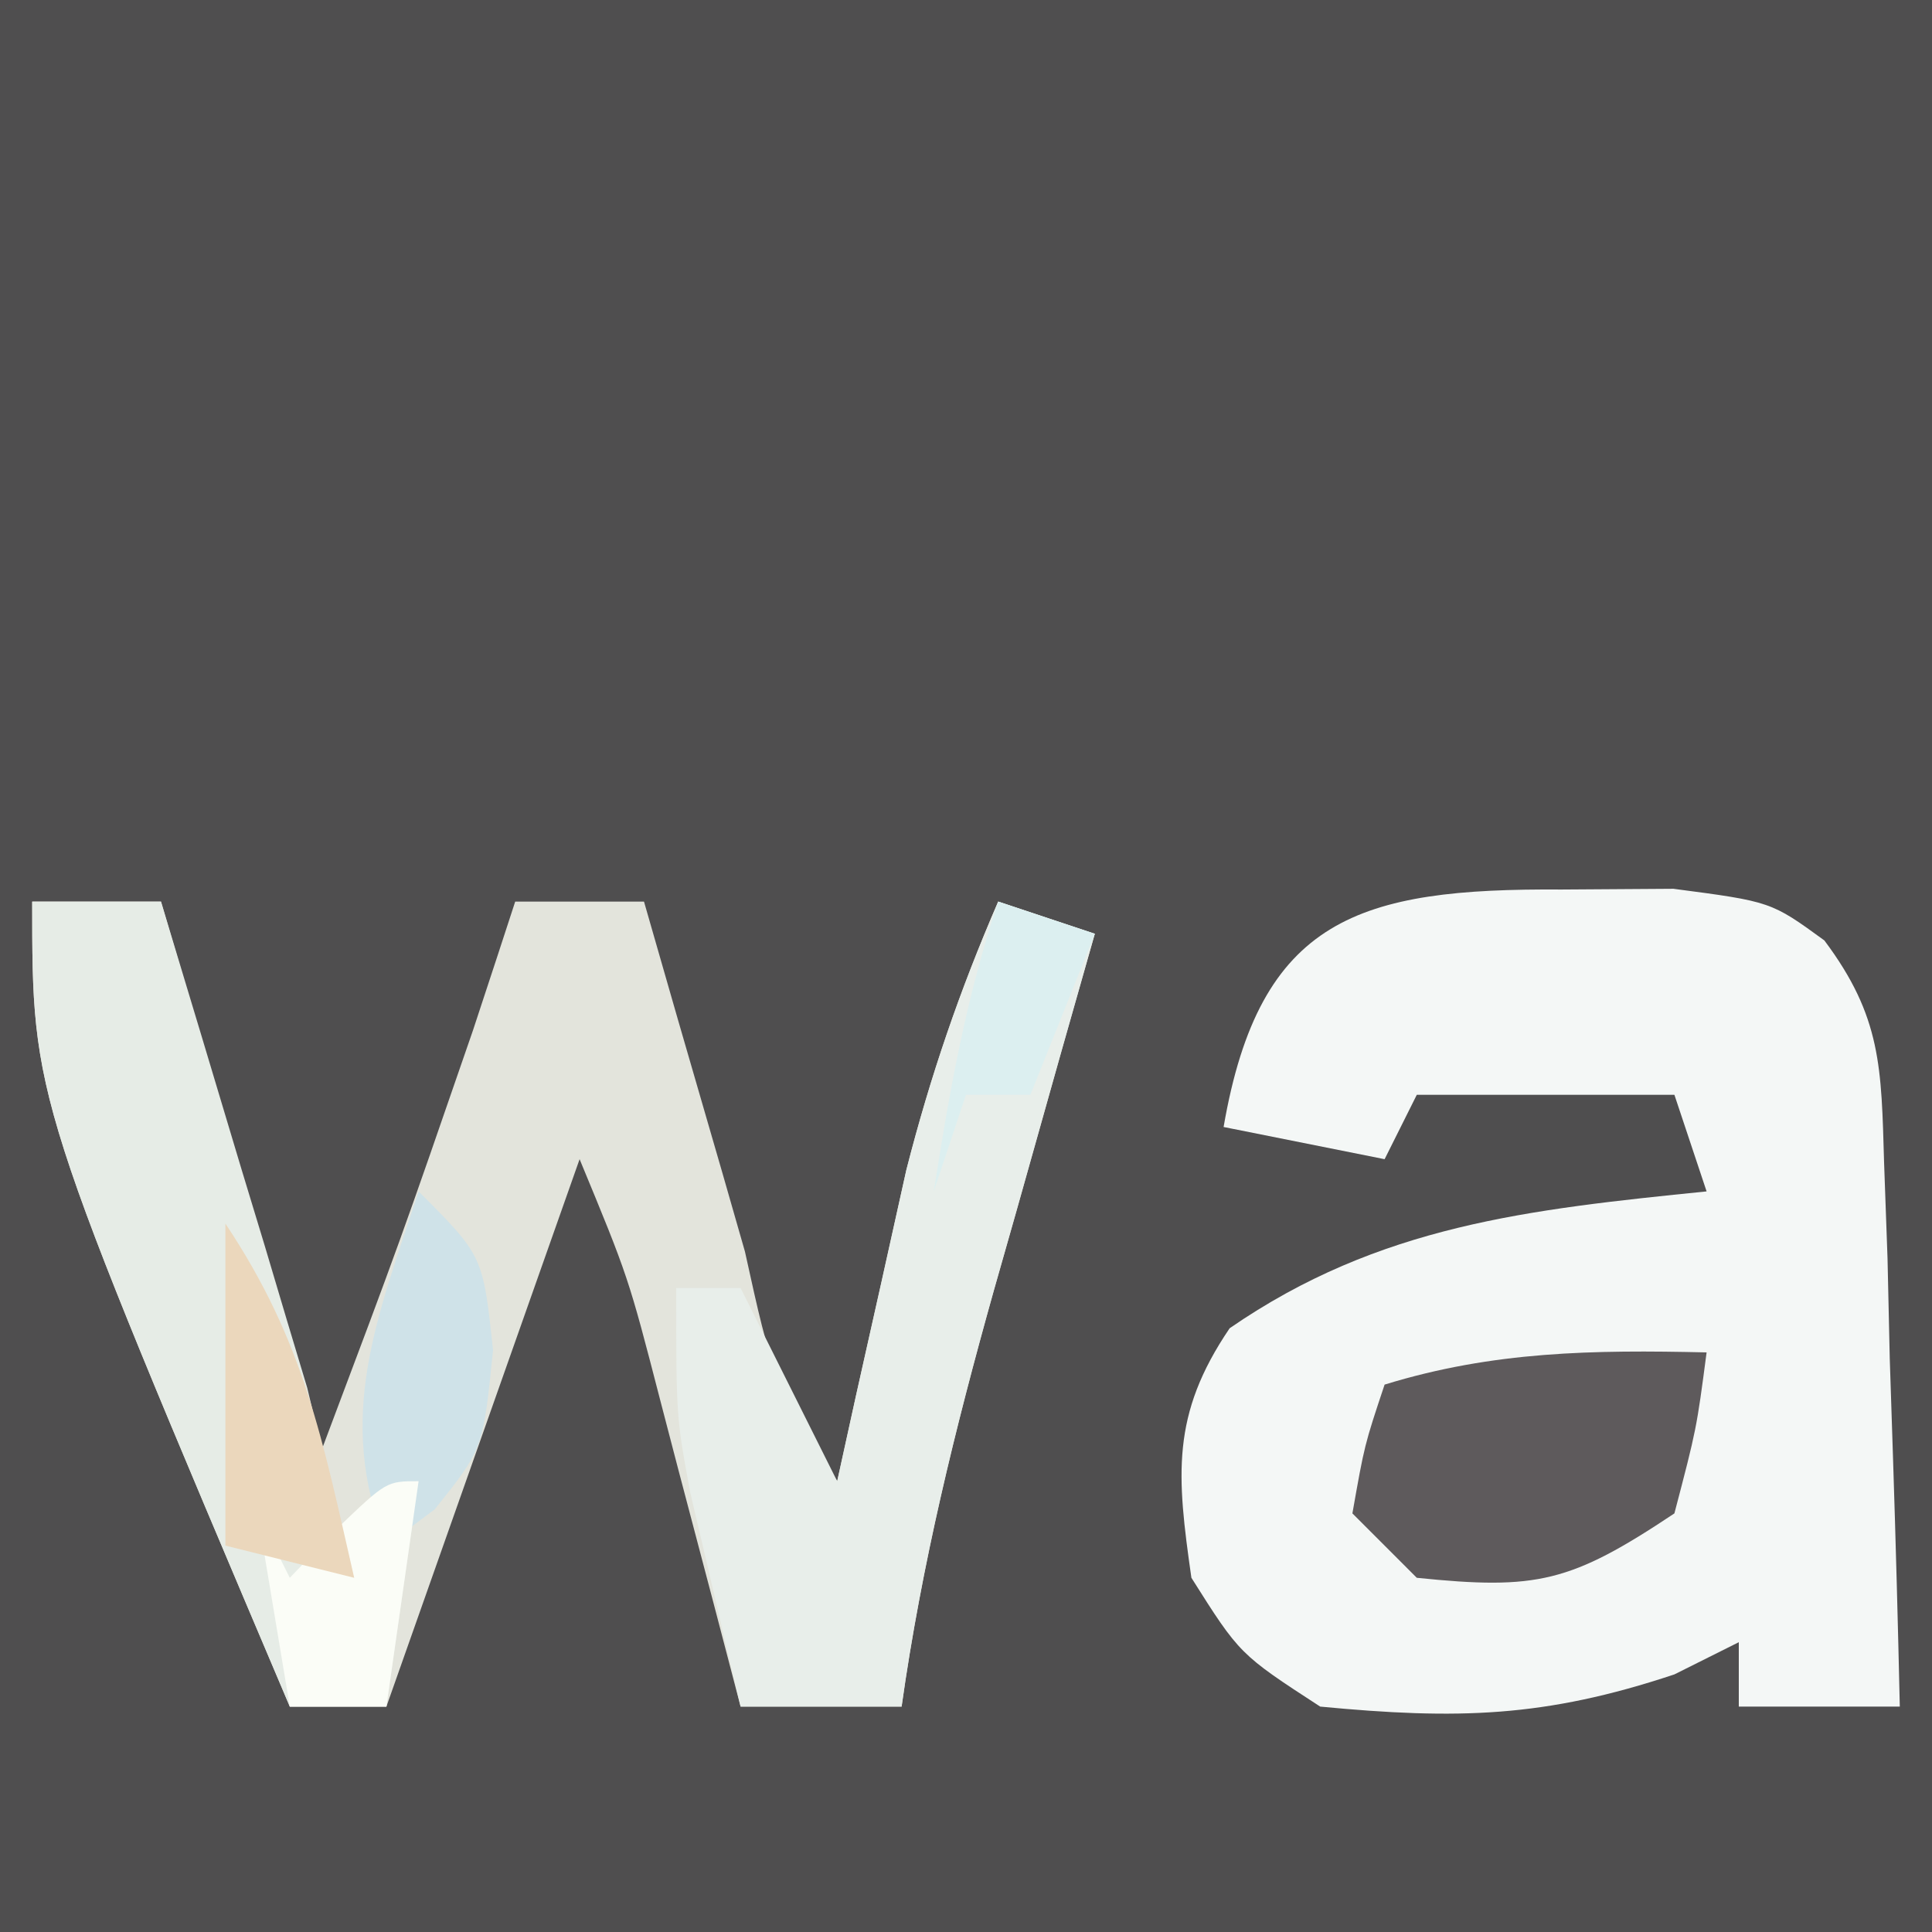<?xml version="1.0" encoding="UTF-8"?>
<svg version="1.1" xmlns="http://www.w3.org/2000/svg" width="60" height="60">
<rect width="100%" height="100%" fill="#808080" stroke="none"/>
<path d="M0 0 C19.8 0 39.6 0 60 0 C60 19.8 60 39.6 60 60 C40.2 60 20.4 60 0 60 C0 40.2 0 20.4 0 0 Z " fill="#4F4E4F" transform="translate(0,0)"/>
<path d="M0 0 C1.717 -0.012 1.717 -0.012 3.469 -0.023 C6.5 0.375 6.5 0.375 8.157 1.581 C9.935 3.956 9.926 5.531 10.012 8.48 C10.065 9.955 10.065 9.955 10.119 11.459 C10.142 12.483 10.164 13.507 10.188 14.562 C10.239 16.116 10.239 16.116 10.291 17.701 C10.374 20.259 10.443 22.816 10.5 25.375 C8.85 25.375 7.2 25.375 5.5 25.375 C5.5 24.715 5.5 24.055 5.5 23.375 C4.84 23.705 4.18 24.035 3.5 24.375 C-0.53 25.718 -3.244 25.78 -7.5 25.375 C-10 23.75 -10 23.75 -11.5 21.375 C-11.954 18.2 -12.142 16.321 -10.312 13.625 C-5.66 10.416 -0.994 9.934 4.5 9.375 C4.17 8.385 3.84 7.395 3.5 6.375 C0.86 6.375 -1.78 6.375 -4.5 6.375 C-4.83 7.035 -5.16 7.695 -5.5 8.375 C-7.15 8.045 -8.8 7.715 -10.5 7.375 C-9.379 0.871 -6.282 -0.042 0 0 Z " fill="#F4F7F6" transform="translate(48.5,27.625)"/>
<path d="M0 0 C1.32 0 2.64 0 4 0 C5.65 5.61 7.3 11.22 9 17 C11.437 10.525 11.437 10.525 13.688 4 C13.939 3.237 14.19 2.474 14.449 1.688 C14.631 1.131 14.813 0.574 15 0 C16.32 0 17.64 0 19 0 C19.349 1.216 19.699 2.431 20.059 3.684 C20.518 5.268 20.978 6.853 21.438 8.438 C21.668 9.24 21.898 10.042 22.135 10.869 C22.987 14.741 22.987 14.741 25 18 C25.193 17.12 25.387 16.239 25.586 15.332 C25.846 14.171 26.107 13.009 26.375 11.812 C26.63 10.664 26.885 9.515 27.148 8.332 C27.895 5.412 28.804 2.76 30 0 C30.99 0.33 31.98 0.66 33 1 C32.651 2.23 32.301 3.46 31.941 4.727 C31.482 6.359 31.022 7.992 30.562 9.625 C30.332 10.433 30.102 11.241 29.865 12.074 C28.661 16.367 27.623 20.575 27 25 C25.35 25 23.7 25 22 25 C21.584 23.411 21.584 23.411 21.16 21.789 C20.794 20.401 20.428 19.013 20.062 17.625 C19.88 16.926 19.698 16.228 19.51 15.508 C18.515 11.66 18.515 11.66 17 8 C15.02 13.61 13.04 19.22 11 25 C10.01 25 9.02 25 8 25 C0 6.149 0 6.149 0 0 Z " fill="#E3E4DC" transform="translate(1,28)"/>
<path d="M0 0 C0.99 0.33 1.98 0.66 3 1 C2.651 2.23 2.301 3.46 1.941 4.727 C1.482 6.359 1.022 7.992 0.562 9.625 C0.332 10.433 0.102 11.241 -0.135 12.074 C-1.339 16.367 -2.377 20.575 -3 25 C-4.65 25 -6.3 25 -8 25 C-8.339 23.585 -8.671 22.168 -9 20.75 C-9.186 19.961 -9.371 19.172 -9.562 18.359 C-10 16 -10 16 -10 12 C-9.34 12 -8.68 12 -8 12 C-7.01 13.98 -6.02 15.96 -5 18 C-4.807 17.12 -4.613 16.239 -4.414 15.332 C-4.023 13.59 -4.023 13.59 -3.625 11.812 C-3.37 10.664 -3.115 9.515 -2.852 8.332 C-2.105 5.412 -1.196 2.76 0 0 Z " fill="#E8EEEA" transform="translate(31,28)"/>
<path d="M0 0 C1.32 0 2.64 0 4 0 C4.838 2.769 5.671 5.54 6.5 8.312 C6.738 9.098 6.977 9.884 7.223 10.693 C7.448 11.451 7.674 12.208 7.906 12.988 C8.116 13.685 8.325 14.381 8.541 15.099 C9 17 9 17 9 20 C9.66 20 10.32 20 11 20 C11.33 19.34 11.66 18.68 12 18 C11.67 20.31 11.34 22.62 11 25 C10.01 25 9.02 25 8 25 C0 6.149 0 6.149 0 0 Z " fill="#E6ECE6" transform="translate(1,28)"/>
<path d="M0 0 C-0.312 2.375 -0.312 2.375 -1 5 C-4.224 7.149 -5.267 7.383 -9 7 C-9.66 6.34 -10.32 5.68 -11 5 C-10.625 2.875 -10.625 2.875 -10 1 C-6.62 -0.04 -3.522 -0.08 0 0 Z " fill="#5E5A5C" transform="translate(53,42)"/>
<path d="M0 0 C2 2 2 2 2.312 4.938 C2 8 2 8 0.5 9.875 C-0.242 10.432 -0.242 10.432 -1 11 C-2.601 6.998 -1.293 3.954 0 0 Z " fill="#CFE2E8" transform="translate(13,37)"/>
<path d="M0 0 C-0.33 2.31 -0.66 4.62 -1 7 C-1.99 7 -2.98 7 -4 7 C-4.33 5.02 -4.66 3.04 -5 1 C-4.67 1.66 -4.34 2.32 -4 3 C-3.526 2.505 -3.051 2.01 -2.562 1.5 C-1 0 -1 0 0 0 Z " fill="#FBFDF7" transform="translate(13,46)"/>
<path d="M0 0 C2.458 3.687 3.012 6.697 4 11 C2.68 10.67 1.36 10.34 0 10 C0 6.7 0 3.4 0 0 Z " fill="#EBD7BC" transform="translate(7,38)"/>
<path d="M0 0 C0.99 0.33 1.98 0.66 3 1 C2.34 2.65 1.68 4.3 1 6 C0.34 6 -0.32 6 -1 6 C-1.33 6.99 -1.66 7.98 -2 9 C-1.514 5.877 -1.001 3.004 0 0 Z " fill="#DCEFF0" transform="translate(31,28)"/>
</svg>
